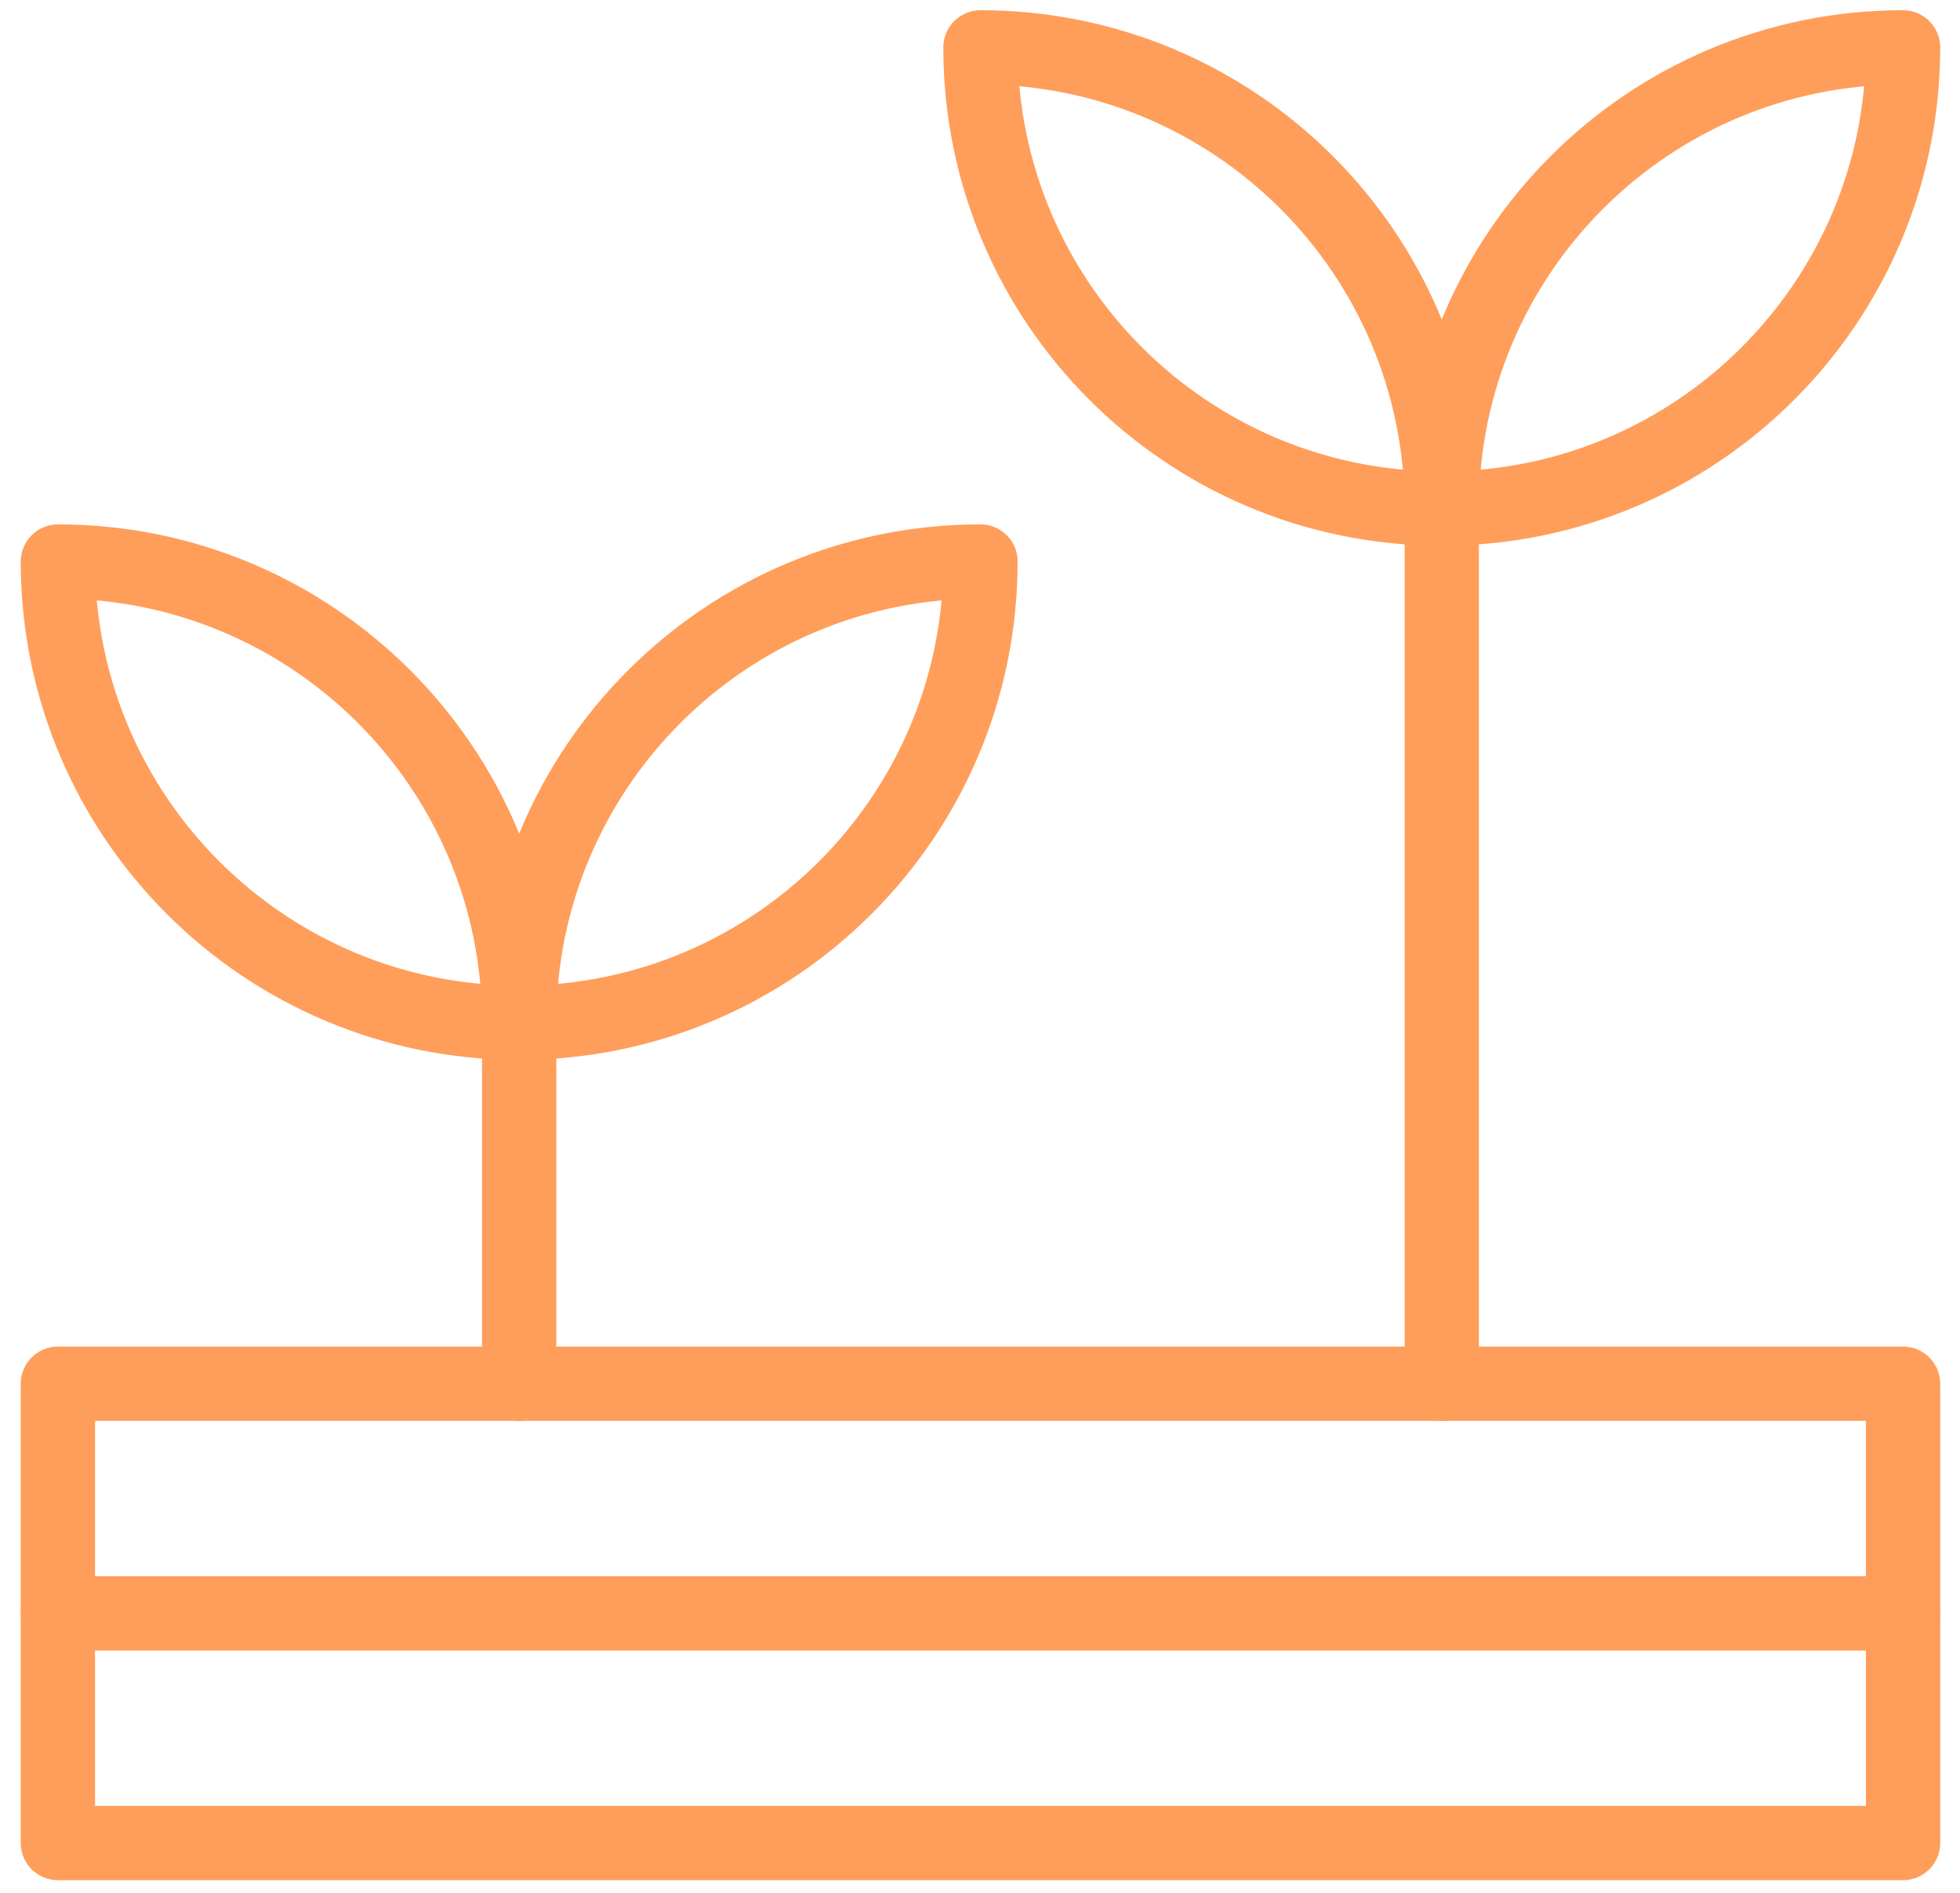 <svg width="88" height="85" viewBox="0 0 88 85" fill="none" xmlns="http://www.w3.org/2000/svg">
<path d="M85.443 62.139H2.599V82.764H85.443V62.139Z" stroke="#FF9E5A" stroke-width="3.336" stroke-miterlimit="10" stroke-linecap="round" stroke-linejoin="round"/>
<path d="M2.599 72.451H85.443" stroke="#FF9E5A" stroke-width="3.336" stroke-miterlimit="10" stroke-linecap="round" stroke-linejoin="round"/>
<path d="M23.31 45.927V62.138" stroke="#FF9E5A" stroke-width="3.336" stroke-miterlimit="10" stroke-linecap="round" stroke-linejoin="round"/>
<path d="M23.31 45.927C11.872 45.927 2.599 36.654 2.599 25.216C14.038 25.216 23.31 34.489 23.31 45.927Z" stroke="#FF9E5A" stroke-width="3.336" stroke-miterlimit="10" stroke-linecap="round" stroke-linejoin="round"/>
<path d="M64.732 22.838V62.139" stroke="#FF9E5A" stroke-width="3.336" stroke-miterlimit="10" stroke-linecap="round" stroke-linejoin="round"/>
<path d="M64.732 22.838C64.732 11.4 74.005 2.127 85.443 2.127C85.443 13.565 76.171 22.838 64.732 22.838ZM64.732 22.838C53.294 22.838 44.021 13.565 44.021 2.127C55.46 2.127 64.732 11.4 64.732 22.838Z" stroke="#FF9E5A" stroke-width="3.336" stroke-miterlimit="10" stroke-linecap="round" stroke-linejoin="round"/>
<path d="M23.31 45.927C34.749 45.927 44.021 36.654 44.021 25.216C32.583 25.216 23.31 34.489 23.31 45.927Z" stroke="#FF9E5A" stroke-width="3.336" stroke-miterlimit="10" stroke-linecap="round" stroke-linejoin="round"/>
</svg>

